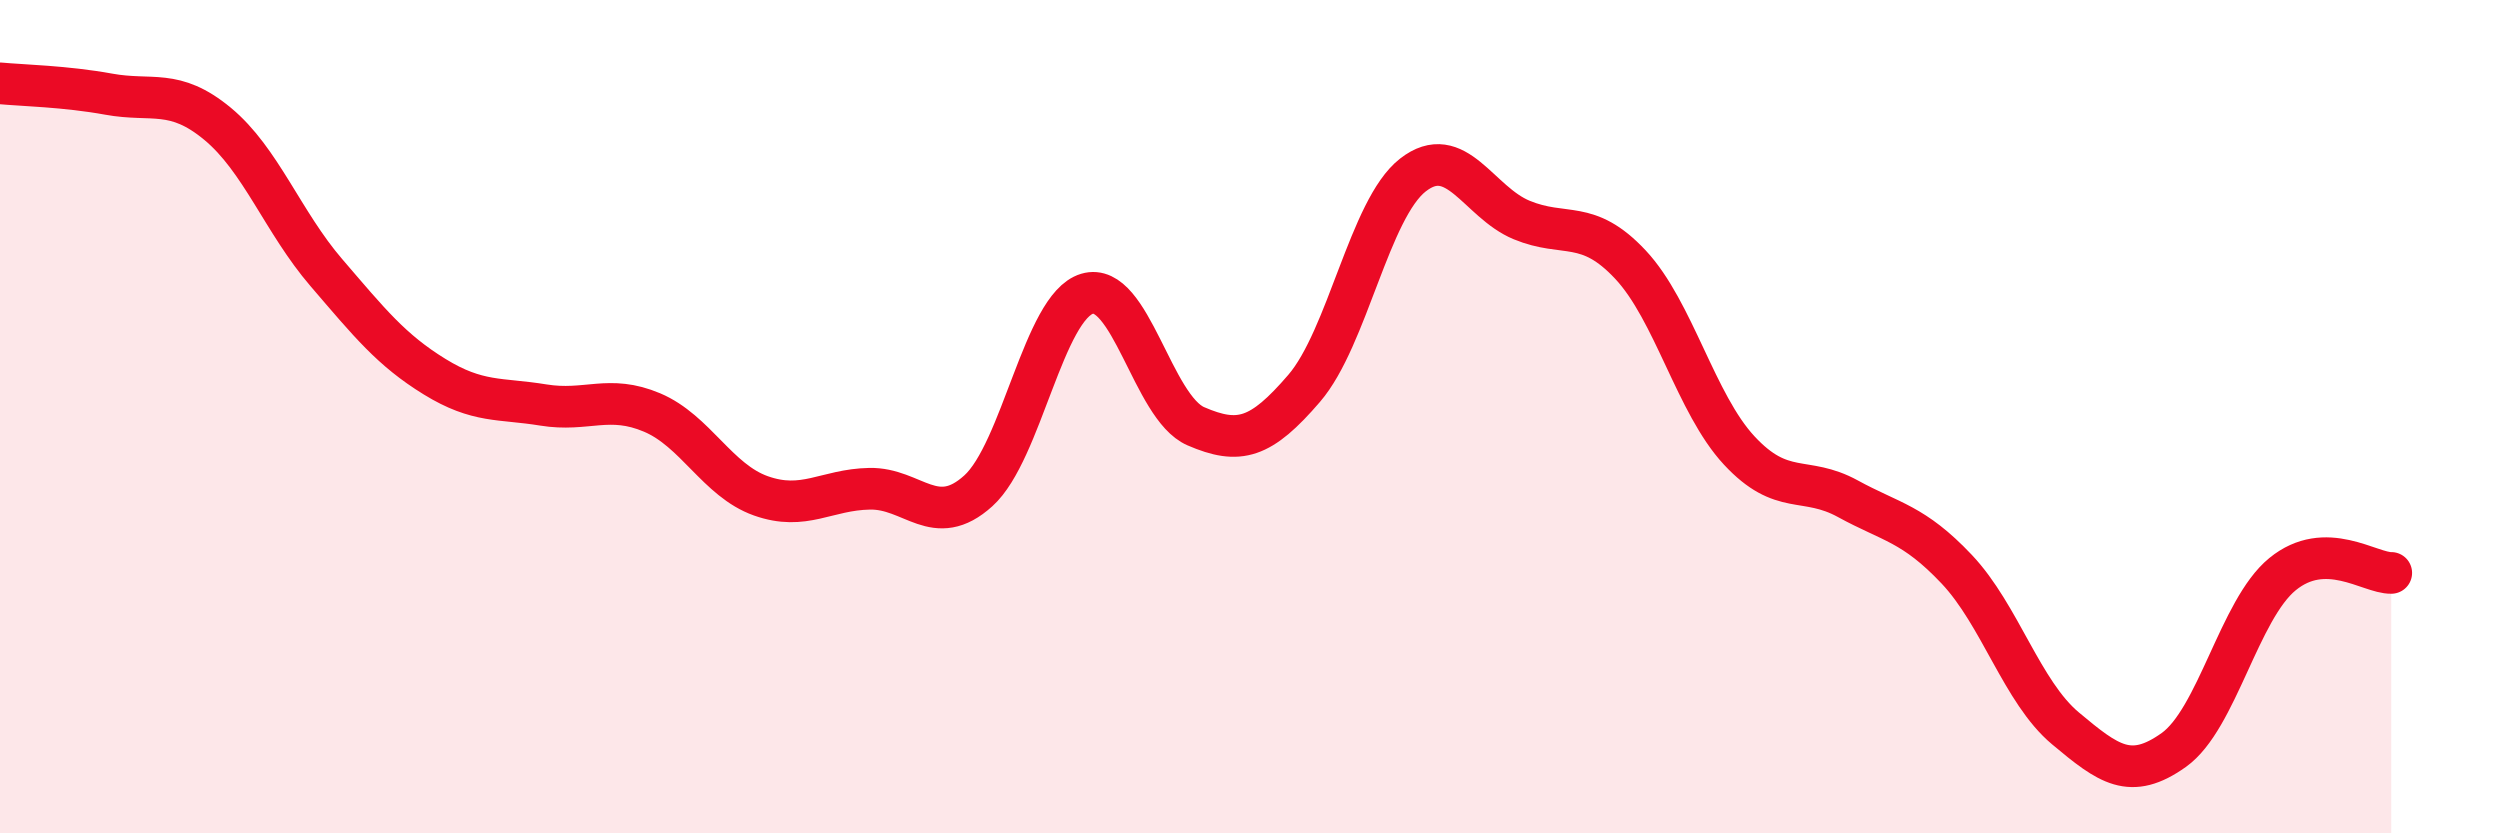 
    <svg width="60" height="20" viewBox="0 0 60 20" xmlns="http://www.w3.org/2000/svg">
      <path
        d="M 0,2 C 0.52,2.05 1.57,2.07 2.61,2.26 C 3.65,2.45 4.18,2.11 5.22,2.97 C 6.26,3.83 6.79,5.33 7.83,6.54 C 8.87,7.75 9.39,8.4 10.43,9.04 C 11.47,9.68 12,9.55 13.04,9.72 C 14.08,9.89 14.61,9.46 15.65,9.9 C 16.69,10.34 17.22,11.53 18.26,11.9 C 19.3,12.27 19.83,11.75 20.87,11.73 C 21.91,11.71 22.44,12.72 23.48,11.78 C 24.52,10.84 25.05,7.36 26.09,7.05 C 27.13,6.74 27.66,9.78 28.7,10.23 C 29.74,10.68 30.26,10.53 31.3,9.32 C 32.34,8.11 32.87,5.01 33.91,4.2 C 34.95,3.39 35.48,4.85 36.52,5.28 C 37.56,5.71 38.09,5.24 39.13,6.35 C 40.17,7.46 40.7,9.69 41.74,10.81 C 42.78,11.93 43.31,11.4 44.35,11.97 C 45.39,12.54 45.92,12.56 46.96,13.66 C 48,14.76 48.53,16.61 49.57,17.48 C 50.61,18.35 51.13,18.74 52.17,18 C 53.21,17.26 53.74,14.63 54.78,13.78 C 55.82,12.93 56.87,13.76 57.39,13.75L57.39 20L0 20Z"
        fill="#EB0A25"
        opacity="0.1"
        stroke-linecap="round"
        stroke-linejoin="round"
      />
      <path
        d="M 0,2 C 0.52,2.05 1.57,2.07 2.61,2.26 C 3.65,2.45 4.18,2.11 5.22,2.97 C 6.26,3.83 6.79,5.33 7.83,6.54 C 8.87,7.75 9.39,8.4 10.43,9.04 C 11.47,9.68 12,9.55 13.04,9.72 C 14.08,9.89 14.61,9.46 15.65,9.9 C 16.69,10.34 17.22,11.53 18.26,11.9 C 19.3,12.27 19.83,11.75 20.87,11.73 C 21.91,11.71 22.44,12.72 23.48,11.78 C 24.52,10.84 25.05,7.36 26.09,7.05 C 27.13,6.74 27.66,9.78 28.7,10.23 C 29.74,10.68 30.26,10.53 31.3,9.32 C 32.34,8.11 32.87,5.01 33.91,4.2 C 34.95,3.39 35.48,4.85 36.52,5.28 C 37.56,5.71 38.09,5.24 39.13,6.35 C 40.17,7.46 40.7,9.69 41.74,10.81 C 42.78,11.93 43.31,11.4 44.35,11.97 C 45.39,12.54 45.92,12.56 46.96,13.66 C 48,14.76 48.53,16.61 49.57,17.48 C 50.61,18.35 51.13,18.74 52.17,18 C 53.21,17.26 53.74,14.63 54.78,13.78 C 55.82,12.93 56.87,13.76 57.39,13.75"
        stroke="#EB0A25"
        stroke-width="1"
        fill="none"
        stroke-linecap="round"
        stroke-linejoin="round"
      />
    </svg>
  